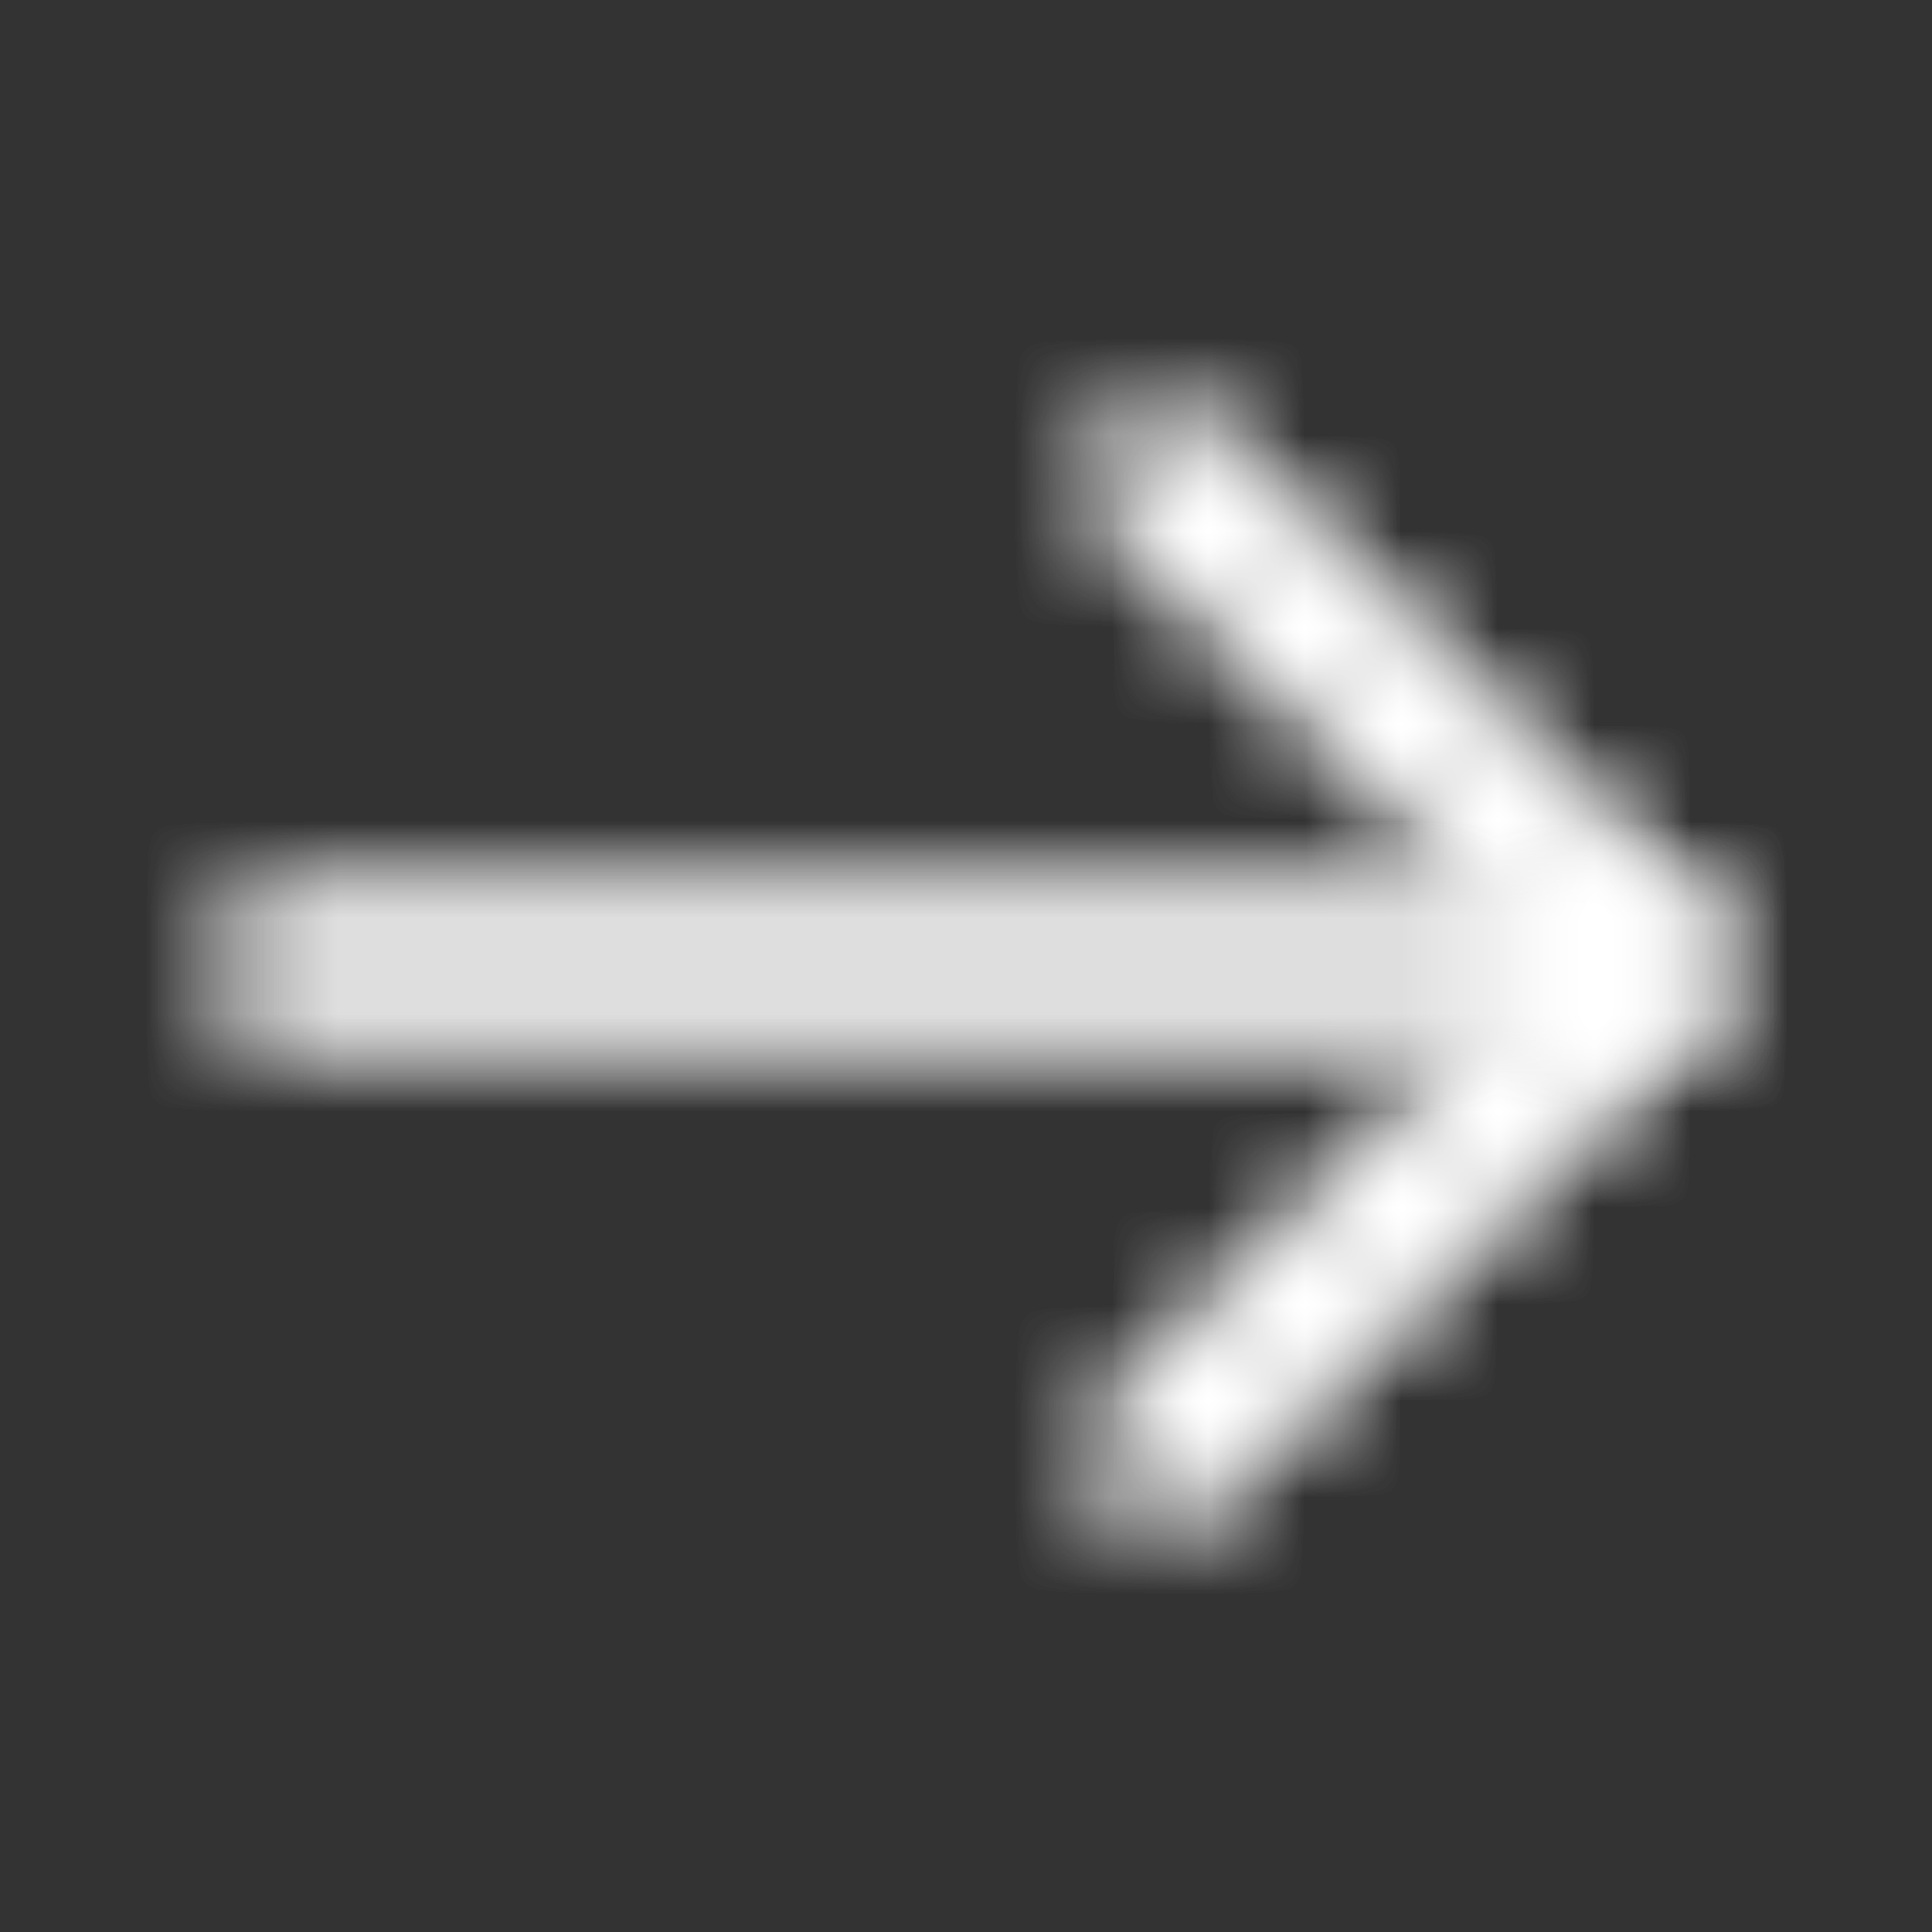 <svg width="20" height="20" viewBox="0 0 20 20" fill="none" xmlns="http://www.w3.org/2000/svg">
<rect x="0" y="0" width="20" height="20" fill="#333333" stroke="none"/>
<mask id="path-1-inside-1_203_264" fill="white">
<path d="M12.025 15.683C11.867 15.683 11.708 15.625 11.583 15.5C11.342 15.258 11.342 14.858 11.583 14.617L16.2 10L11.583 5.383C11.342 5.142 11.342 4.742 11.583 4.5C11.825 4.258 12.225 4.258 12.467 4.5L17.525 9.558C17.767 9.8 17.767 10.2 17.525 10.442L12.467 15.5C12.342 15.625 12.183 15.683 12.025 15.683Z"/>
</mask>
<path d="M11.583 14.617L10.169 13.203L11.583 14.617ZM16.2 10L17.614 11.414L19.028 10L17.614 8.586L16.2 10ZM11.583 5.383L10.169 6.798L10.169 6.798L11.583 5.383ZM12.467 4.5L11.053 5.914L11.053 5.914L12.467 4.5ZM17.525 9.558L18.939 8.144L18.939 8.144L17.525 9.558ZM17.525 10.442L18.939 11.856L18.939 11.856L17.525 10.442ZM12.467 15.5L11.053 14.086L11.053 14.086L12.467 15.5ZM12.025 13.683C12.368 13.683 12.728 13.816 12.998 14.086L10.169 16.914C10.689 17.434 11.365 17.683 12.025 17.683V13.683ZM12.998 14.086C13.537 14.625 13.537 15.492 12.998 16.031L10.169 13.203C9.146 14.225 9.146 15.892 10.169 16.914L12.998 14.086ZM12.998 16.031L17.614 11.414L14.786 8.586L10.169 13.203L12.998 16.031ZM17.614 8.586L12.998 3.969L10.169 6.798L14.786 11.414L17.614 8.586ZM12.998 3.969C13.537 4.509 13.537 5.375 12.998 5.914L10.169 3.086C9.146 4.109 9.146 5.775 10.169 6.798L12.998 3.969ZM12.998 5.914C12.458 6.454 11.592 6.454 11.053 5.914L13.881 3.086C12.858 2.063 11.192 2.063 10.169 3.086L12.998 5.914ZM11.053 5.914L16.111 10.973L18.939 8.144L13.881 3.086L11.053 5.914ZM16.111 10.973C15.571 10.433 15.571 9.567 16.111 9.028L18.939 11.856C19.962 10.833 19.962 9.167 18.939 8.144L16.111 10.973ZM16.111 9.028L11.053 14.086L13.881 16.914L18.939 11.856L16.111 9.028ZM11.053 14.086C11.322 13.816 11.681 13.683 12.025 13.683V17.683C12.685 17.683 13.361 17.434 13.881 16.914L11.053 14.086Z" fill="white" mask="url(#path-1-inside-1_203_264)"/>
<path d="M11.583 14.617L10.169 13.203L11.583 14.617ZM16.2 10L17.614 11.414L19.028 10L17.614 8.586L16.2 10ZM11.583 5.383L10.169 6.798L10.169 6.798L11.583 5.383ZM12.467 4.5L11.053 5.914L11.053 5.914L12.467 4.5ZM17.525 9.558L18.939 8.144L18.939 8.144L17.525 9.558ZM17.525 10.442L18.939 11.856L18.939 11.856L17.525 10.442ZM12.467 15.5L11.053 14.086L11.053 14.086L12.467 15.5ZM12.025 13.683C12.368 13.683 12.728 13.816 12.998 14.086L10.169 16.914C10.689 17.434 11.365 17.683 12.025 17.683V13.683ZM12.998 14.086C13.537 14.625 13.537 15.492 12.998 16.031L10.169 13.203C9.146 14.225 9.146 15.892 10.169 16.914L12.998 14.086ZM12.998 16.031L17.614 11.414L14.786 8.586L10.169 13.203L12.998 16.031ZM17.614 8.586L12.998 3.969L10.169 6.798L14.786 11.414L17.614 8.586ZM12.998 3.969C13.537 4.509 13.537 5.375 12.998 5.914L10.169 3.086C9.146 4.109 9.146 5.775 10.169 6.798L12.998 3.969ZM12.998 5.914C12.458 6.454 11.592 6.454 11.053 5.914L13.881 3.086C12.858 2.063 11.192 2.063 10.169 3.086L12.998 5.914ZM11.053 5.914L16.111 10.973L18.939 8.144L13.881 3.086L11.053 5.914ZM16.111 10.973C15.571 10.433 15.571 9.567 16.111 9.028L18.939 11.856C19.962 10.833 19.962 9.167 18.939 8.144L16.111 10.973ZM16.111 9.028L11.053 14.086L13.881 16.914L18.939 11.856L16.111 9.028ZM11.053 14.086C11.322 13.816 11.681 13.683 12.025 13.683V17.683C12.685 17.683 13.361 17.434 13.881 16.914L11.053 14.086Z" fill="white" mask="url(#path-1-inside-1_203_264)"/>
<mask id="path-3-inside-2_203_264" fill="white">
<path d="M16.942 10.625H2.917C2.575 10.625 2.292 10.342 2.292 10C2.292 9.658 2.575 9.375 2.917 9.375H16.942C17.283 9.375 17.567 9.658 17.567 10C17.567 10.342 17.283 10.625 16.942 10.625Z"/>
</mask>
<path d="M16.942 8.625H2.917V12.625H16.942V8.625ZM2.917 8.625C3.68 8.625 4.292 9.237 4.292 10H0.292C0.292 11.446 1.47 12.625 2.917 12.625V8.625ZM4.292 10C4.292 10.763 3.68 11.375 2.917 11.375V7.375C1.47 7.375 0.292 8.554 0.292 10H4.292ZM2.917 11.375H16.942V7.375L2.917 7.375V11.375ZM16.942 11.375C16.179 11.375 15.567 10.763 15.567 10L19.567 10C19.567 8.554 18.388 7.375 16.942 7.375V11.375ZM15.567 10C15.567 9.237 16.179 8.625 16.942 8.625V12.625C18.388 12.625 19.567 11.446 19.567 10L15.567 10Z" fill="white" mask="url(#path-3-inside-2_203_264)"/>
<path d="M16.942 8.625H2.917V12.625H16.942V8.625ZM2.917 8.625C3.68 8.625 4.292 9.237 4.292 10H0.292C0.292 11.446 1.47 12.625 2.917 12.625V8.625ZM4.292 10C4.292 10.763 3.68 11.375 2.917 11.375V7.375C1.47 7.375 0.292 8.554 0.292 10H4.292ZM2.917 11.375H16.942V7.375L2.917 7.375V11.375ZM16.942 11.375C16.179 11.375 15.567 10.763 15.567 10L19.567 10C19.567 8.554 18.388 7.375 16.942 7.375V11.375ZM15.567 10C15.567 9.237 16.179 8.625 16.942 8.625V12.625C18.388 12.625 19.567 11.446 19.567 10L15.567 10Z" fill="white" mask="url(#path-3-inside-2_203_264)"/>
</svg>
